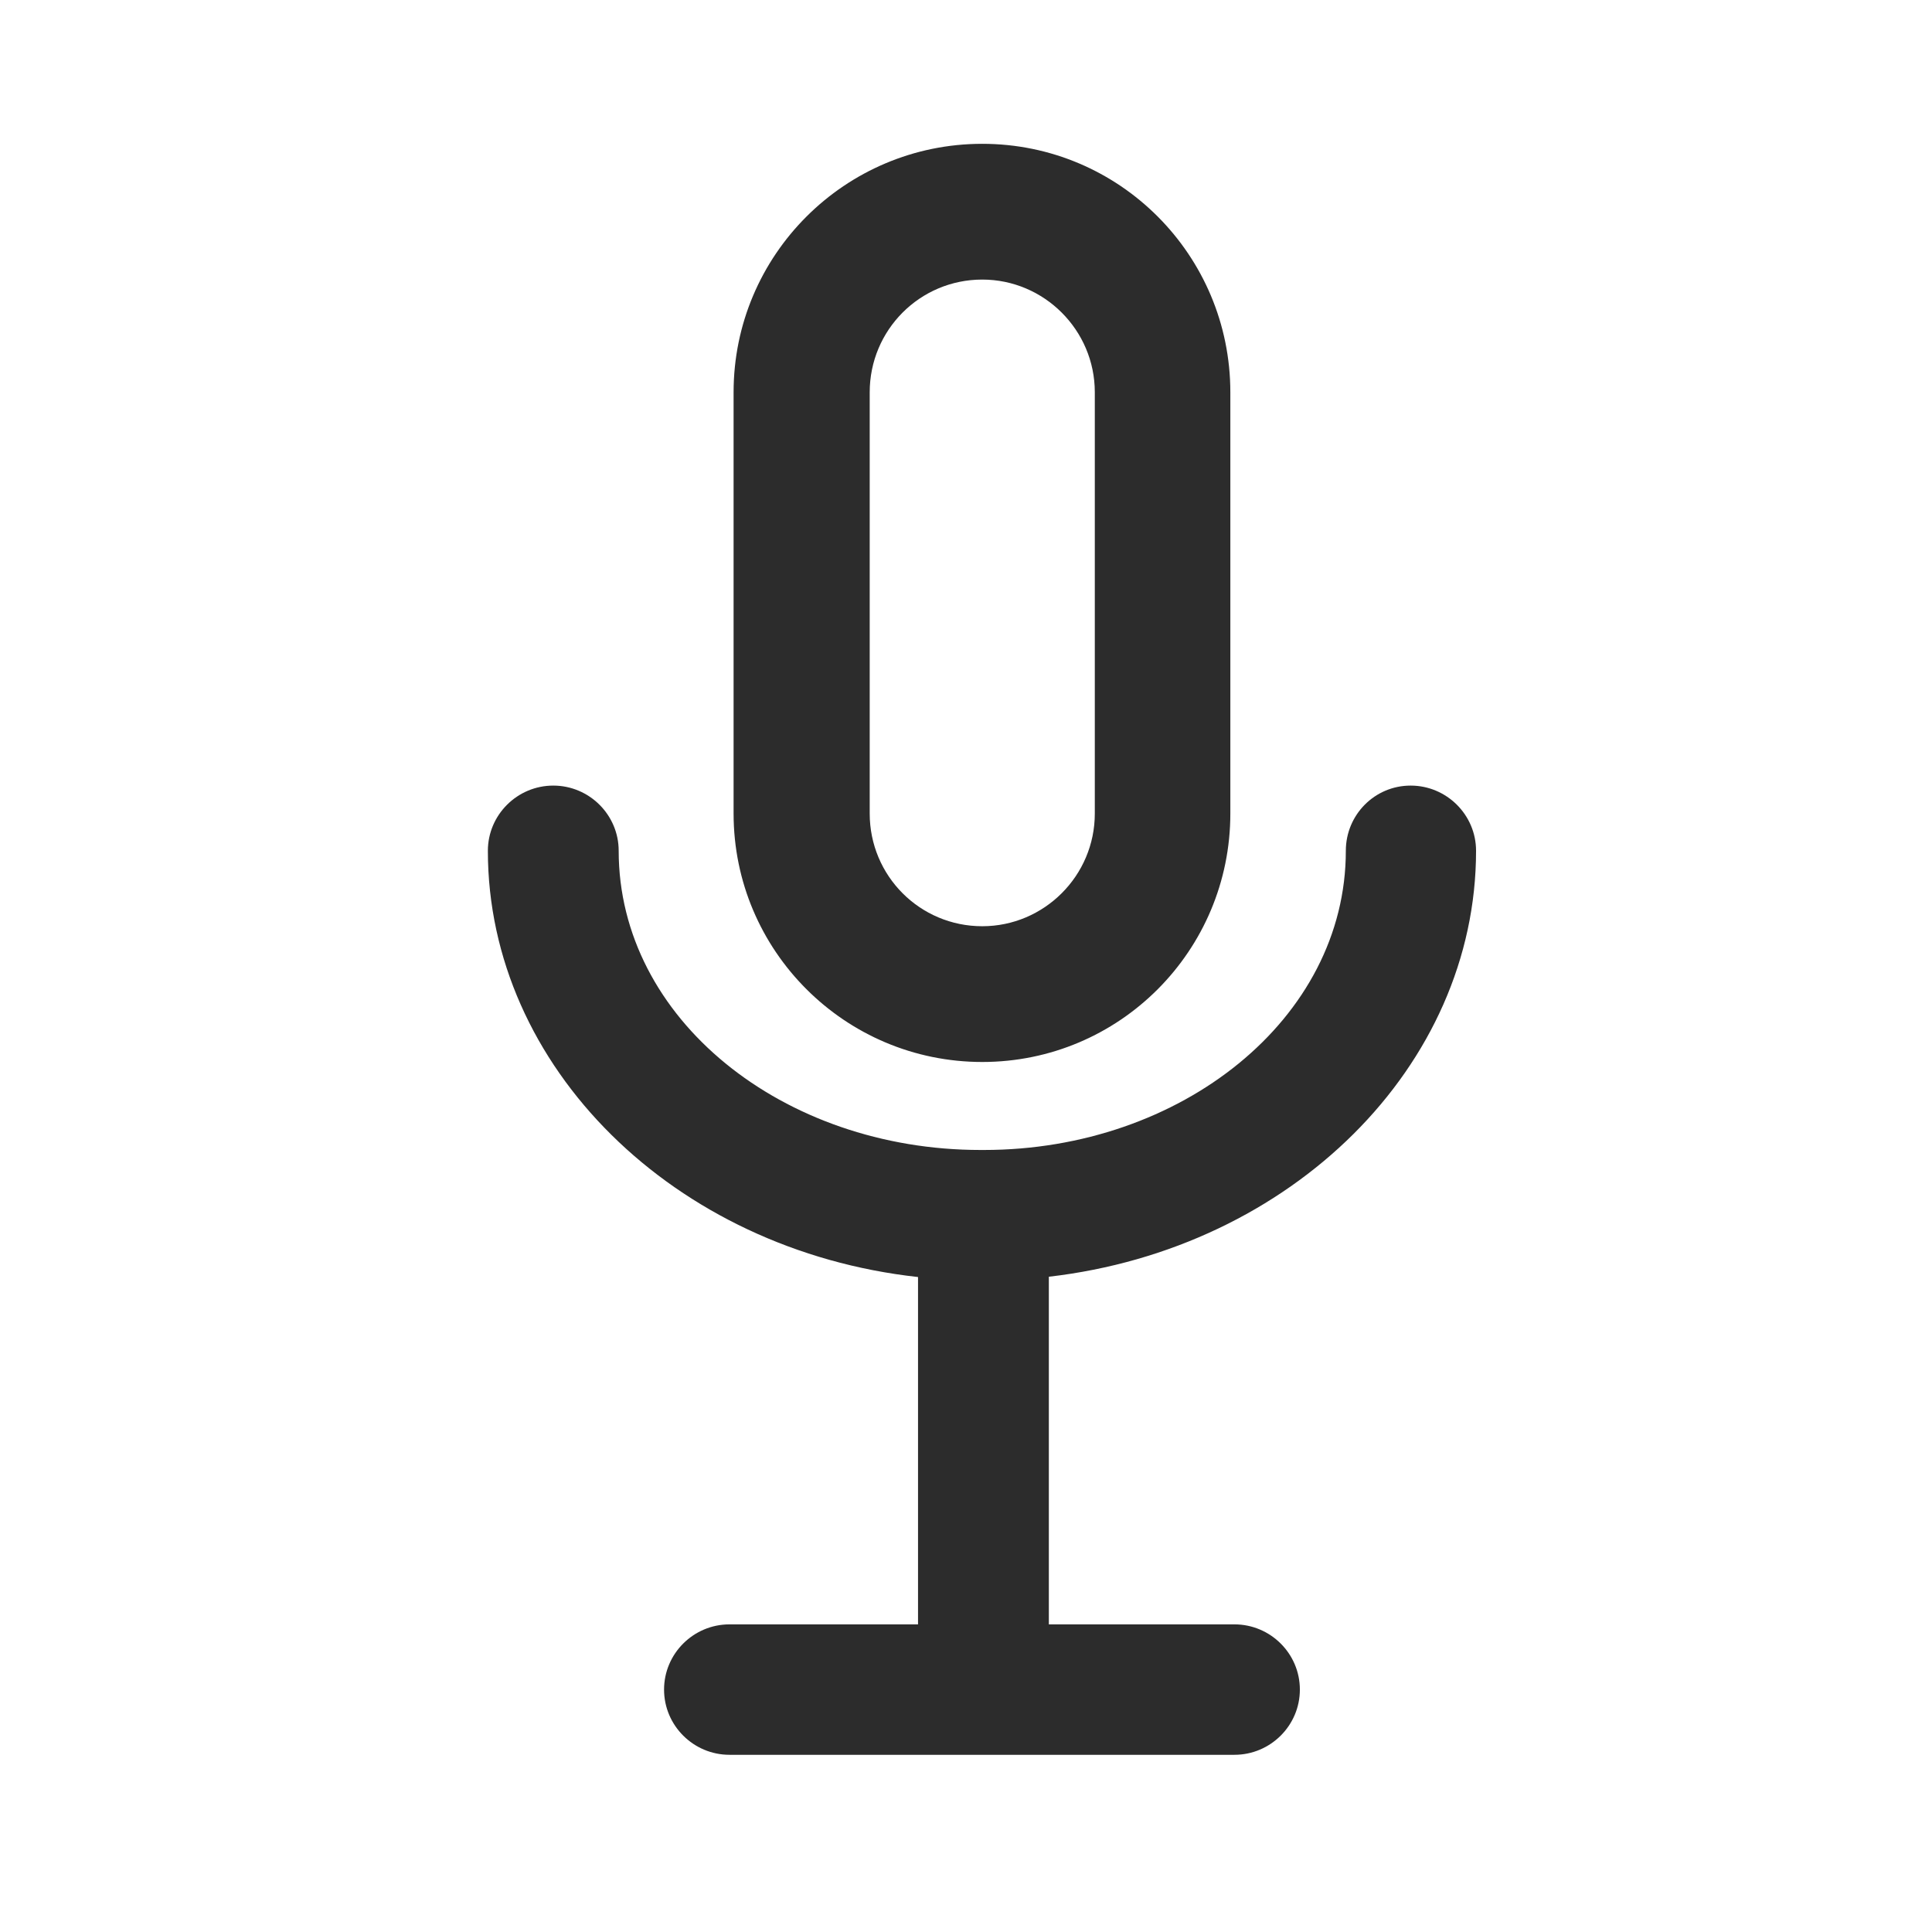 <?xml version="1.0" encoding="UTF-8" standalone="no"?>
<!DOCTYPE svg PUBLIC "-//W3C//DTD SVG 1.1//EN" "http://www.w3.org/Graphics/SVG/1.1/DTD/svg11.dtd">
<svg width="100%" height="100%" viewBox="0 0 40 40" version="1.1" xmlns="http://www.w3.org/2000/svg" xmlns:xlink="http://www.w3.org/1999/xlink" xml:space="preserve" xmlns:serif="http://www.serif.com/" style="fill-rule:evenodd;clip-rule:evenodd;stroke-linejoin:round;stroke-miterlimit:2;">
    <g id="Social-Ambassadors" serif:id="Social Ambassadors" transform="matrix(1.22,0,-1.11022e-16,1.041,-1526.66,-496.514)">
        <path d="M1266.94,502.357C1262.8,501.823 1259.64,498.178 1259.64,493.88C1259.64,493.164 1260.14,492.583 1260.75,492.583C1261.36,492.583 1261.86,493.164 1261.86,493.88C1261.86,497.225 1264.65,499.83 1268,499.83L1268,499.832C1268,499.832 1268,499.832 1268,499.832L1268,499.83C1268,499.83 1268.06,499.83 1268.06,499.83C1271.4,499.83 1274.2,497.225 1274.2,493.88C1274.2,493.164 1274.69,492.583 1275.3,492.583C1275.91,492.583 1276.41,493.164 1276.41,493.88C1276.41,498.161 1273.28,501.794 1269.16,502.351L1269.16,509.265L1272.31,509.265C1272.92,509.265 1273.42,509.846 1273.42,510.562C1273.42,511.278 1272.92,511.859 1272.31,511.859L1263.74,511.859C1263.13,511.859 1262.63,511.278 1262.63,510.562C1262.63,509.846 1263.13,509.265 1263.74,509.265L1266.94,509.265L1266.94,502.357ZM1272.24,484.76L1272.24,493.139C1272.24,495.866 1270.36,498.08 1268.03,498.08C1265.7,498.08 1263.81,495.866 1263.81,493.139L1263.81,484.76C1263.81,482.033 1265.7,479.819 1268.03,479.819C1270.36,479.819 1272.24,482.033 1272.24,484.76ZM1269.94,484.76C1269.94,483.524 1269.08,482.519 1268.03,482.519C1266.97,482.519 1266.12,483.524 1266.12,484.76L1266.12,493.139C1266.12,494.376 1266.97,495.38 1268.03,495.38C1269.08,495.38 1269.94,494.376 1269.94,493.139L1269.94,484.76Z" style="fill:rgb(44,44,44);"/>
    </g>
</svg>
